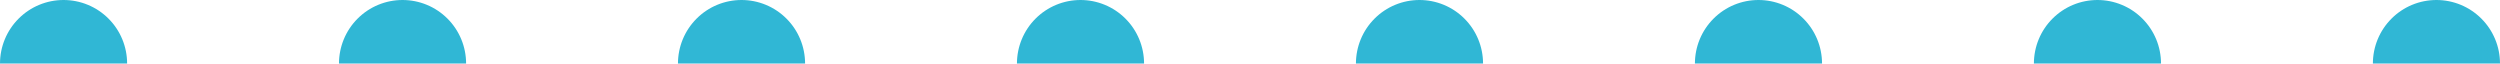 <svg width="118" height="3" viewBox="0 0 118 3" fill="none" xmlns="http://www.w3.org/2000/svg">
<path fill-rule="evenodd" clip-rule="evenodd" d="M5.121 0.879C5.684 1.441 6 2.204 6 3H3L0 3C0 2.204 0.316 1.441 0.879 0.879C1.441 0.316 2.204 0 3 0C3.796 0 4.559 0.316 5.121 0.879ZM69.121 0.879C69.684 1.441 70 2.204 70 3H67L64 3C64 2.204 64.316 1.441 64.879 0.879C65.441 0.316 66.204 0 67 0C67.796 0 68.559 0.316 69.121 0.879ZM22 3C22 2.204 21.684 1.441 21.121 0.879C20.559 0.316 19.796 0 19 0C18.204 0 17.441 0.316 16.879 0.879C16.316 1.441 16 2.204 16 3L19 3H22ZM85.121 0.879C85.684 1.441 86 2.204 86 3H83L80 3C80 2.204 80.316 1.441 80.879 0.879C81.441 0.316 82.204 0 83 0C83.796 0 84.559 0.316 85.121 0.879ZM38 3C38 2.204 37.684 1.441 37.121 0.879C36.559 0.316 35.796 0 35 0C34.204 0 33.441 0.316 32.879 0.879C32.316 1.441 32 2.204 32 3L35 3H38ZM101.121 0.879C101.684 1.441 102 2.204 102 3H99L96 3C96 2.204 96.316 1.441 96.879 0.879C97.441 0.316 98.204 0 99 0C99.796 0 100.559 0.316 101.121 0.879ZM54 3C54 2.204 53.684 1.441 53.121 0.879C52.559 0.316 51.796 0 51 0C50.204 0 49.441 0.316 48.879 0.879C48.316 1.441 48 2.204 48 3L51 3H54ZM117.121 0.879C117.684 1.441 118 2.204 118 3H115L112 3C112 2.204 112.316 1.441 112.879 0.879C113.441 0.316 114.204 0 115 0C115.796 0 116.559 0.316 117.121 0.879Z" fill="#30B7D5"/>
</svg>
